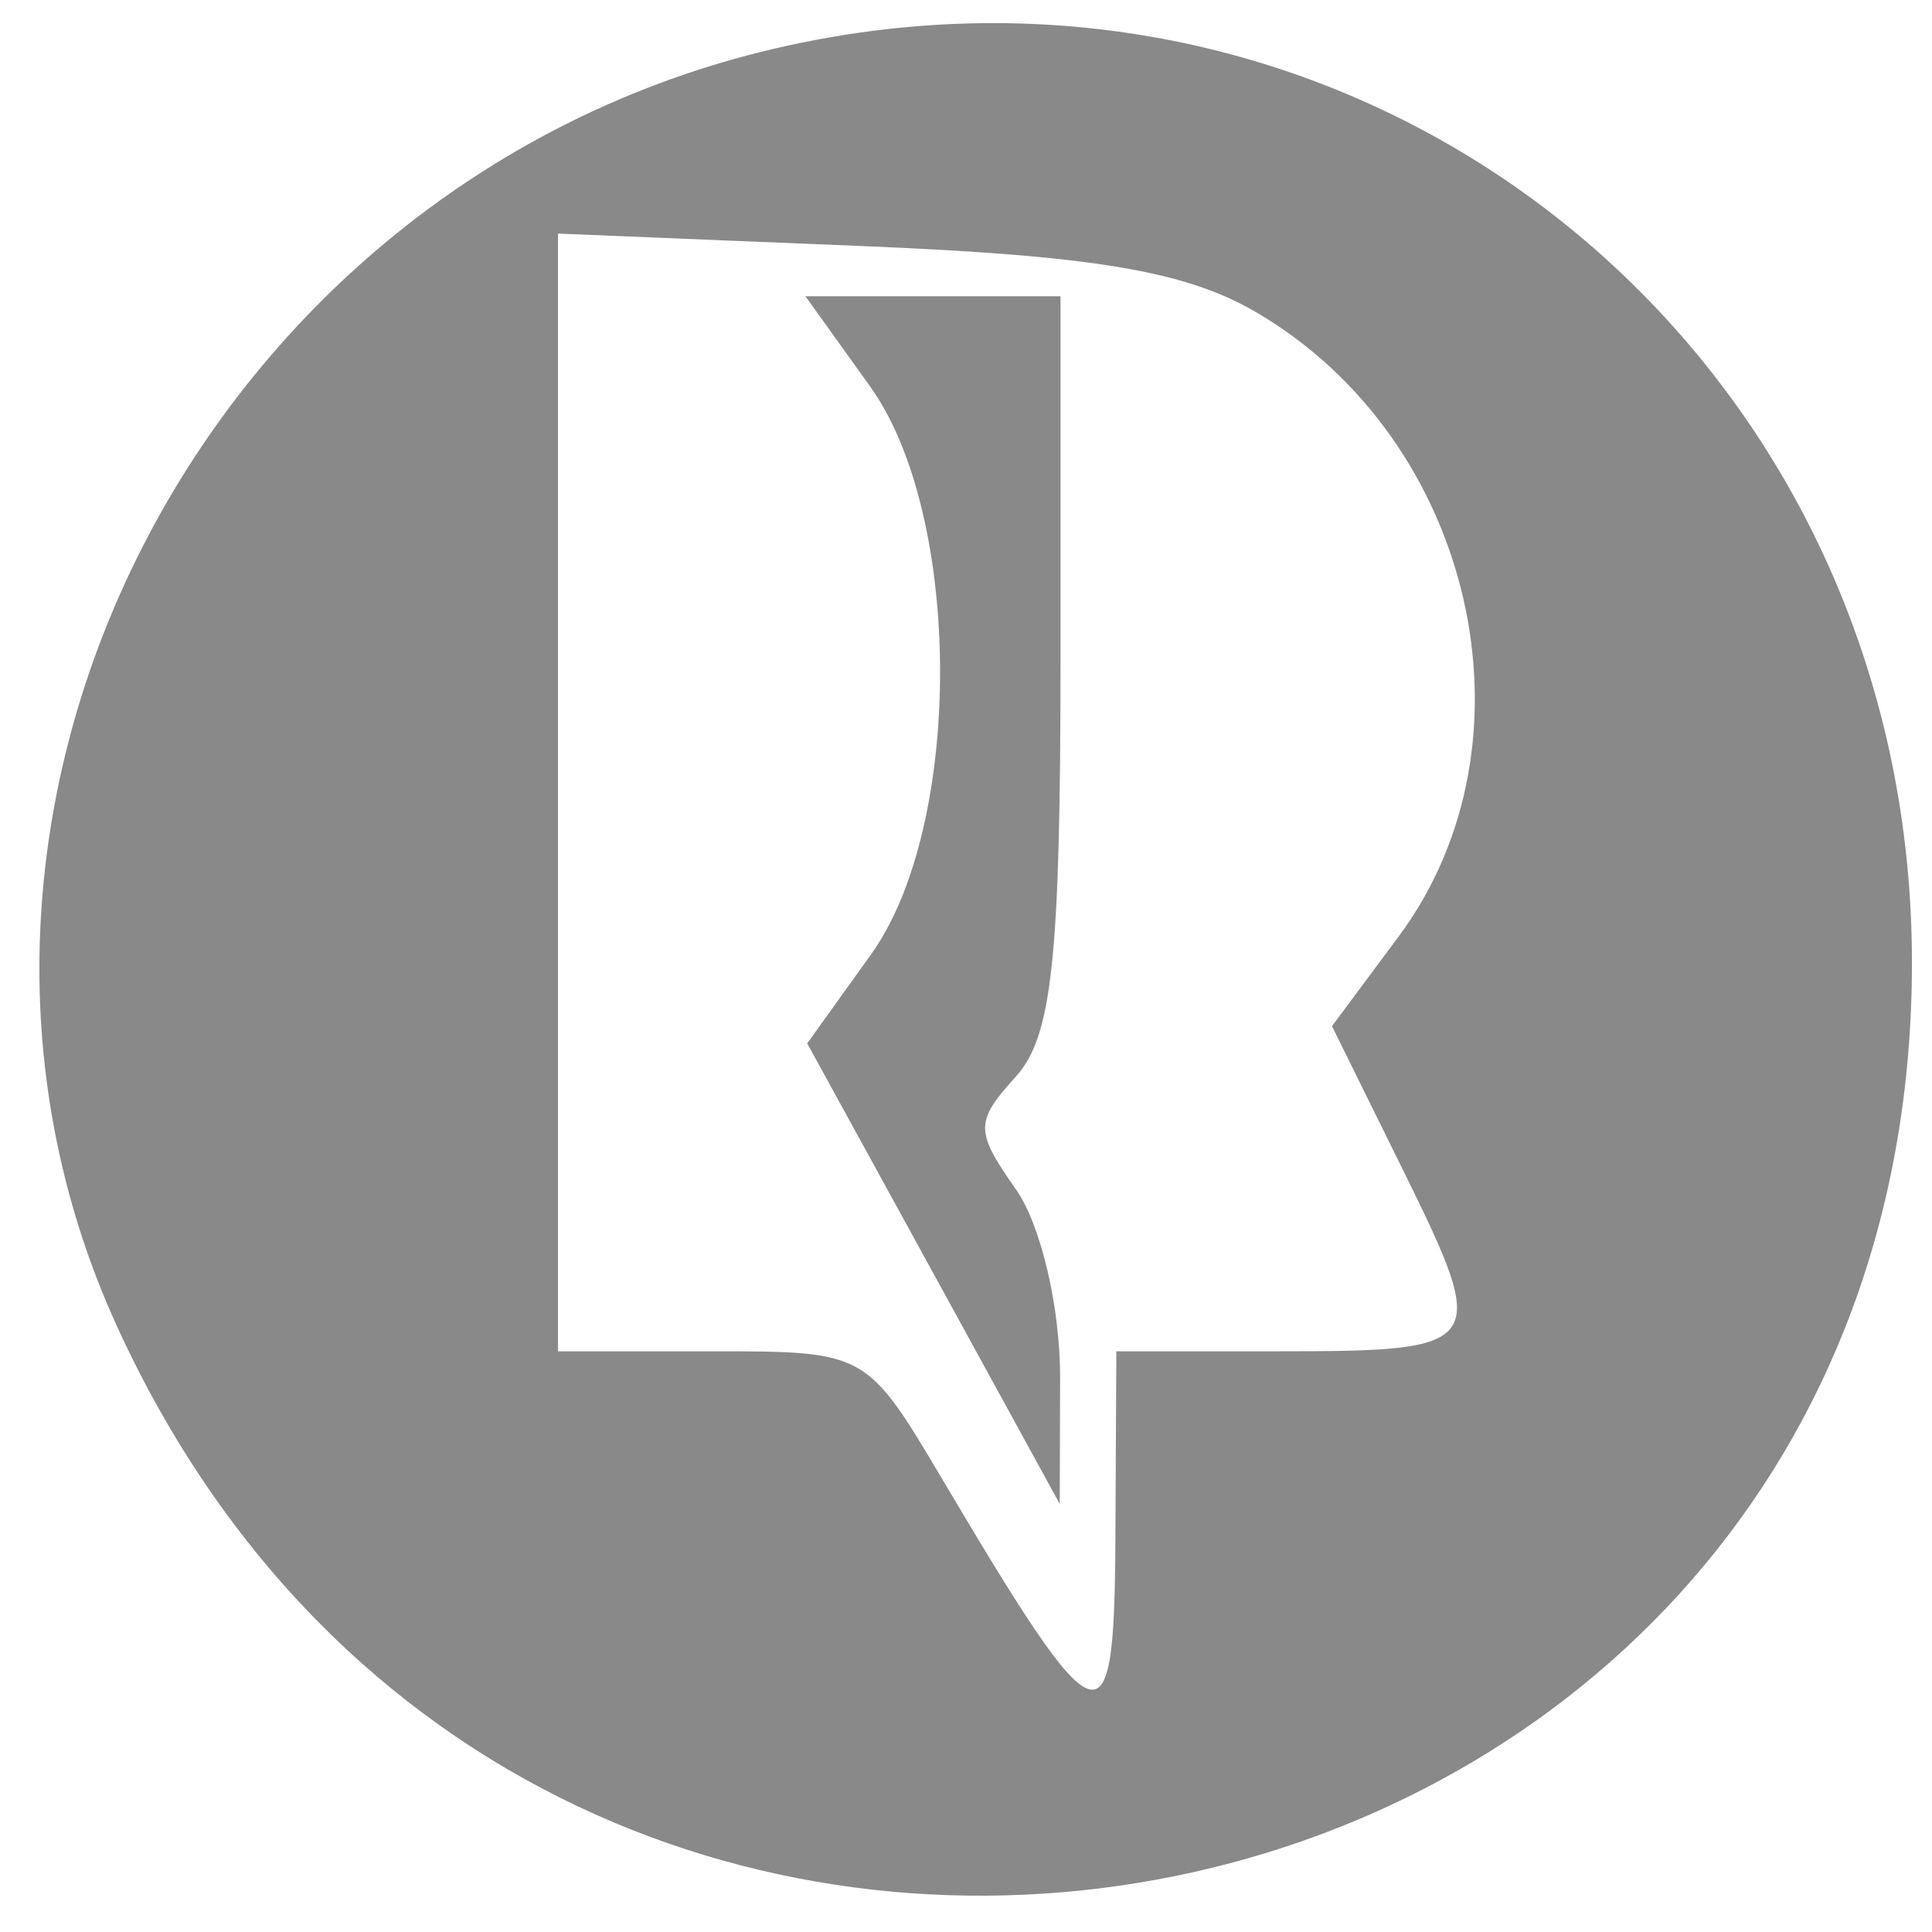 <?xml version="1.0" encoding="UTF-8"?> <svg xmlns="http://www.w3.org/2000/svg" width="21" height="21" viewBox="0 0 21 21" fill="none"> <path opacity="0.5" fill-rule="evenodd" clip-rule="evenodd" d="M8.412 0.53C2.225 1.98 -1.29 8.823 1.275 14.424C5.916 24.552 20.782 21.533 20.782 10.463C20.782 3.796 14.839 -0.975 8.412 0.53ZM13.649 3.391C16.024 4.775 16.776 8.062 15.203 10.179L14.478 11.154L15.26 12.738C16.195 14.635 16.159 14.688 13.904 14.688H12.134L12.124 16.725C12.112 19.034 11.964 18.983 10.245 16.083C9.42 14.691 9.413 14.688 7.742 14.688H6.065V8.613V2.539L9.356 2.674C11.883 2.777 12.88 2.944 13.649 3.391ZM9.458 4.201C10.467 5.608 10.473 8.973 9.468 10.374L8.774 11.341L10.147 13.844L11.519 16.347L11.523 14.981C11.525 14.211 11.315 13.314 11.041 12.925C10.597 12.294 10.597 12.192 11.041 11.703C11.435 11.271 11.527 10.414 11.527 7.195V3.22H10.141H8.755L9.458 4.201Z" fill="#141414"></path> </svg> 